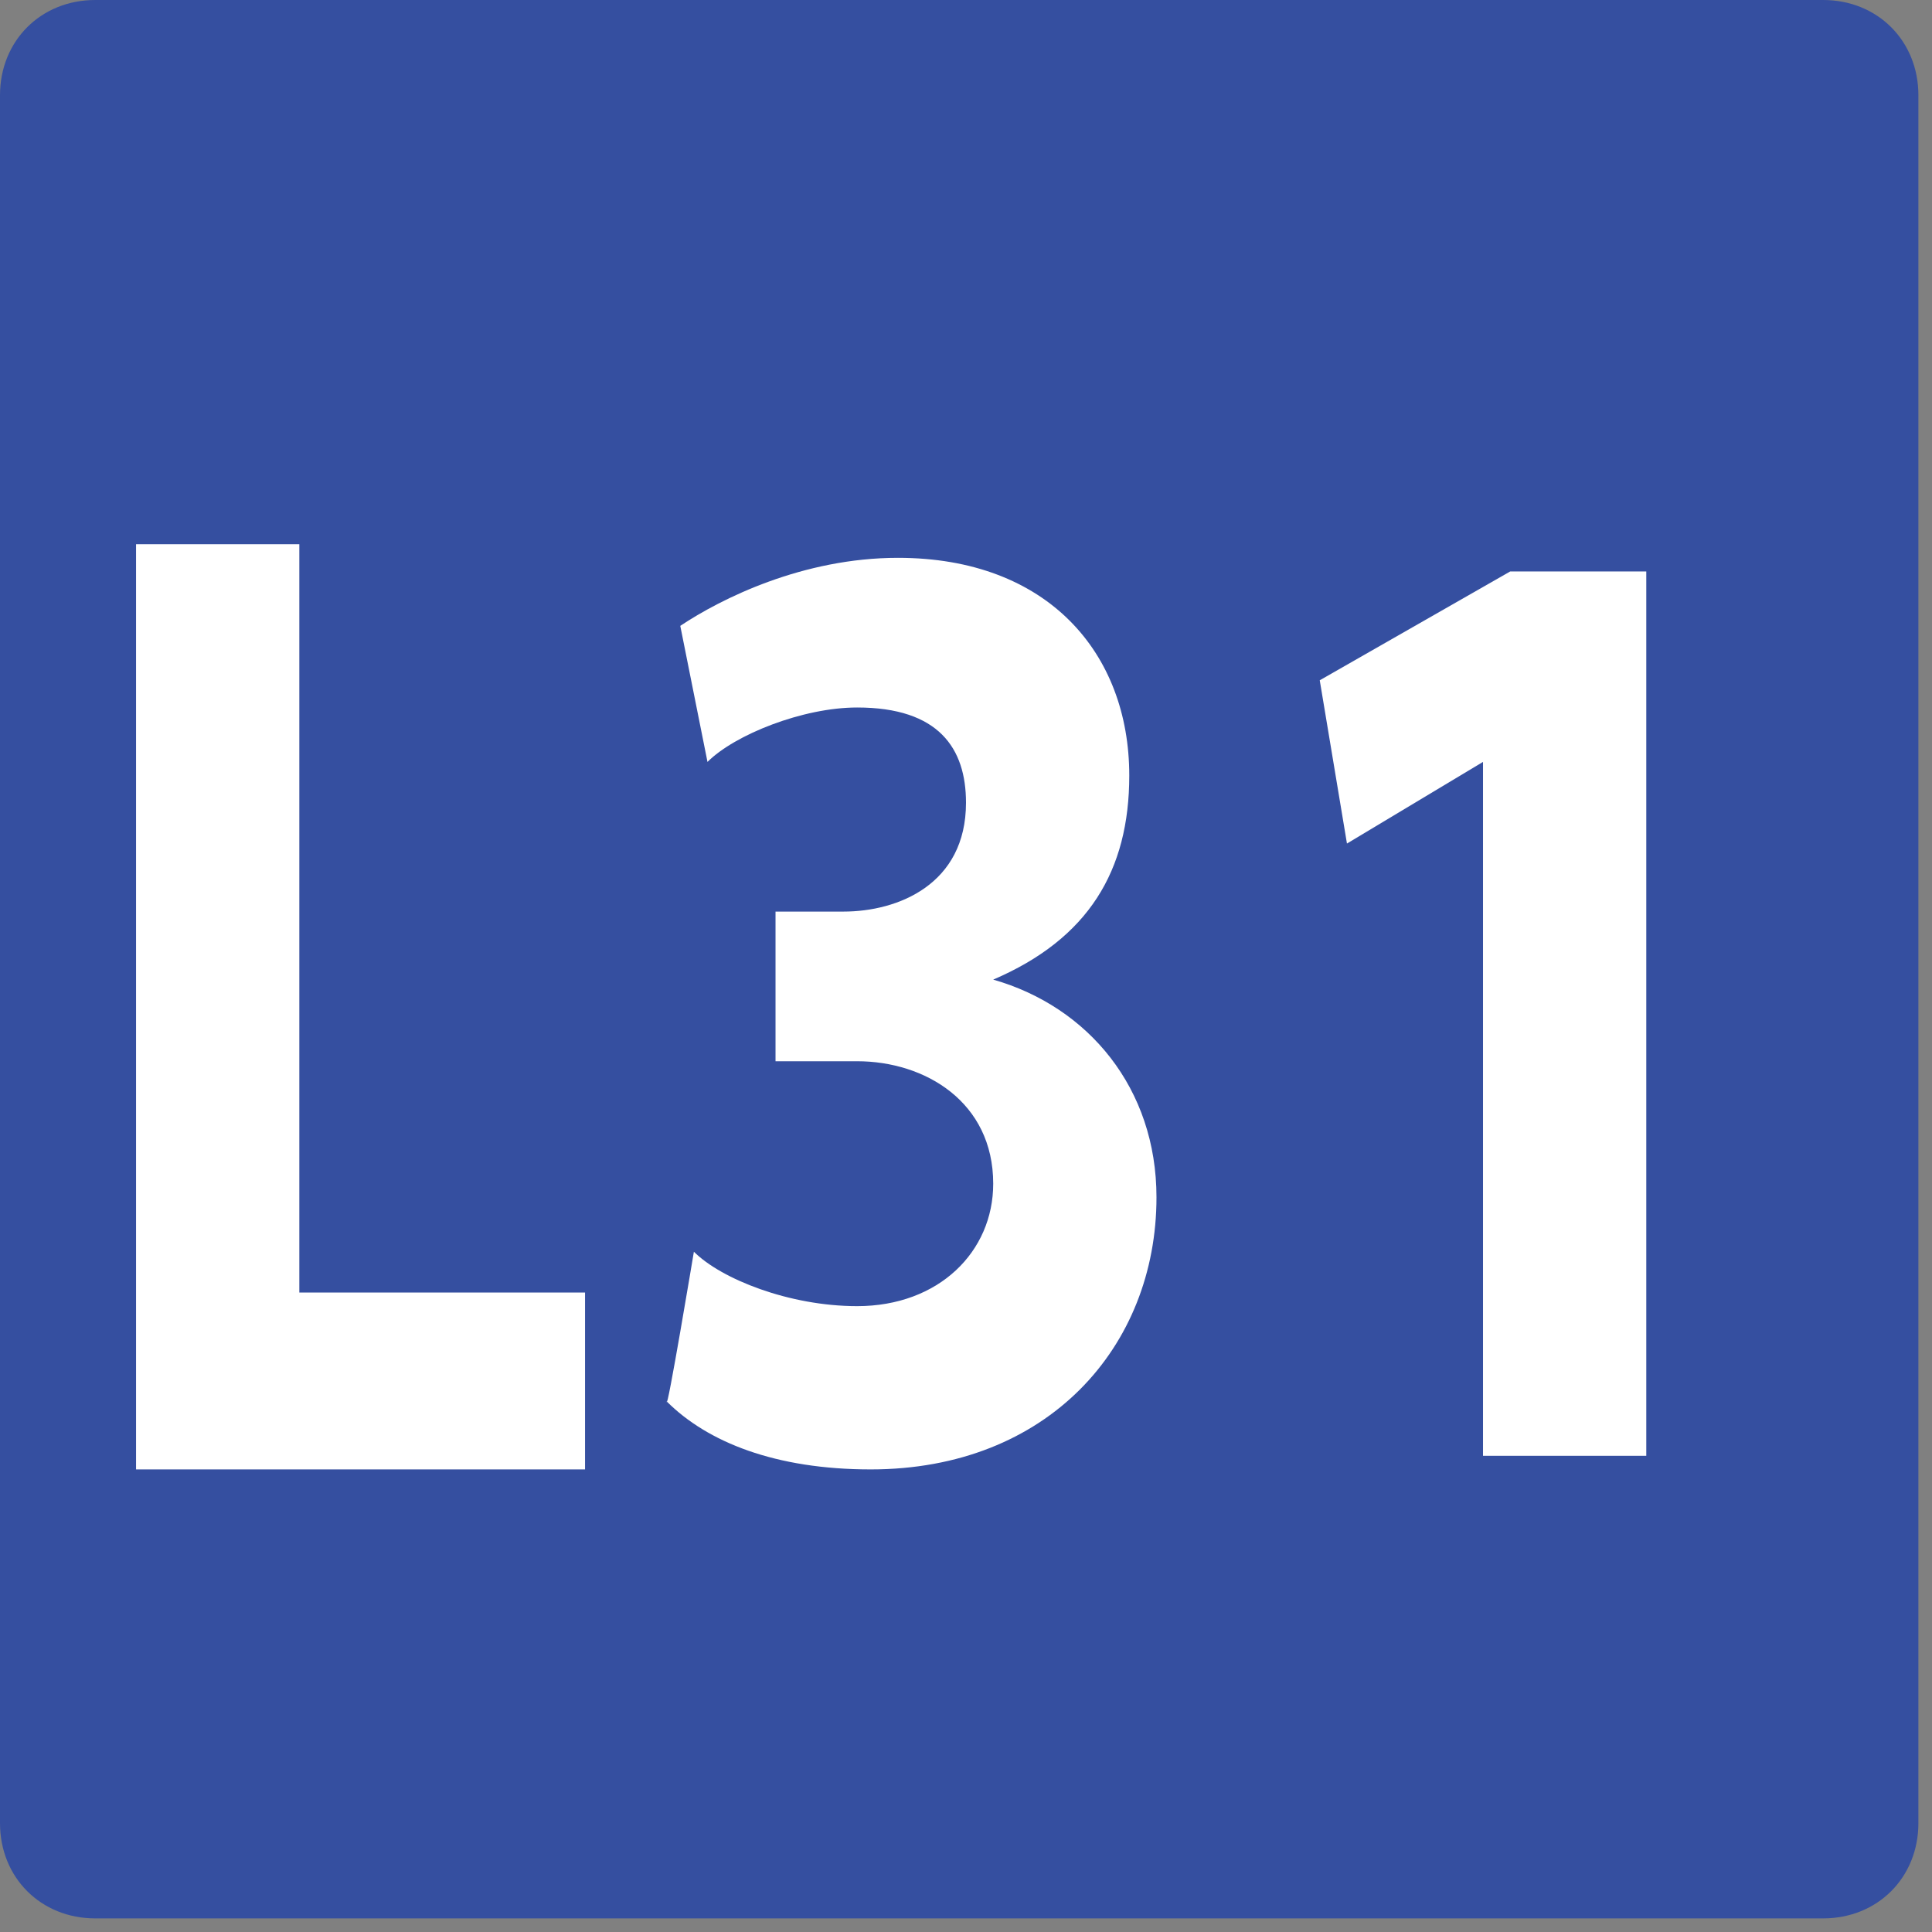 <?xml version="1.0" encoding="utf-8"?>
<!-- Generator: Adobe Illustrator 27.8.0, SVG Export Plug-In . SVG Version: 6.00 Build 0)  -->
<svg version="1.1" id="uuid-05c1d622-c30f-467d-b865-7f849f03c757"
	 xmlns="http://www.w3.org/2000/svg" xmlns:xlink="http://www.w3.org/1999/xlink" x="0px" y="0px" viewBox="0 0 14.2 14.2"
	 style="enable-background:new 0 0 14.2 14.2;" xml:space="preserve">
<rect x="0" y="0" width="14.2" height="14.2" fill="#808080" stroke="none"/>
<style type="text/css">
	.st0{fill:#354FA0;}
	.st1{fill:#FFFFFF;}
</style>
<g id="uuid-9d255ecd-bb83-42d4-a3d3-ad9d5bf4e1b9">
	<path class="st0" d="M0.7,0h12.7c0.4,0,0.7,0.3,0.7,0.7v12.7c0,0.4-0.3,0.7-0.7,0.7H0.7c-0.4,0-0.7-0.3-0.7-0.7V0.7
		C0,0.3,0.3,0,0.7,0z"/>
	<path class="st1" d="M1,4h1.2v5.5h2.1v1.3H1V4z"/>
	<path class="st1" d="M5.1,9.2c0.2,0.2,0.7,0.4,1.2,0.4c0.6,0,1-0.4,1-0.9c0-0.6-0.5-0.9-1-0.9H5.7V6.7h0.5c0.4,0,0.9-0.2,0.9-0.8
		c0-0.4-0.2-0.7-0.8-0.7c-0.4,0-0.9,0.2-1.1,0.4L5,4.6c0.3-0.2,0.9-0.5,1.6-0.5c1.1,0,1.7,0.7,1.7,1.6c0,0.7-0.3,1.2-1,1.5v0
		C8,7.4,8.5,8,8.5,8.8c0,1.1-0.8,2-2.1,2c-0.7,0-1.2-0.2-1.5-0.5C4.9,10.4,5.1,9.2,5.1,9.2z"/>
	<path class="st1" d="M10.9,5.6L10.9,5.6l-1,0.6L9.7,5l1.4-0.8h1v6.5h-1.2L10.9,5.6L10.9,5.6z"/>
</g>
</svg>
